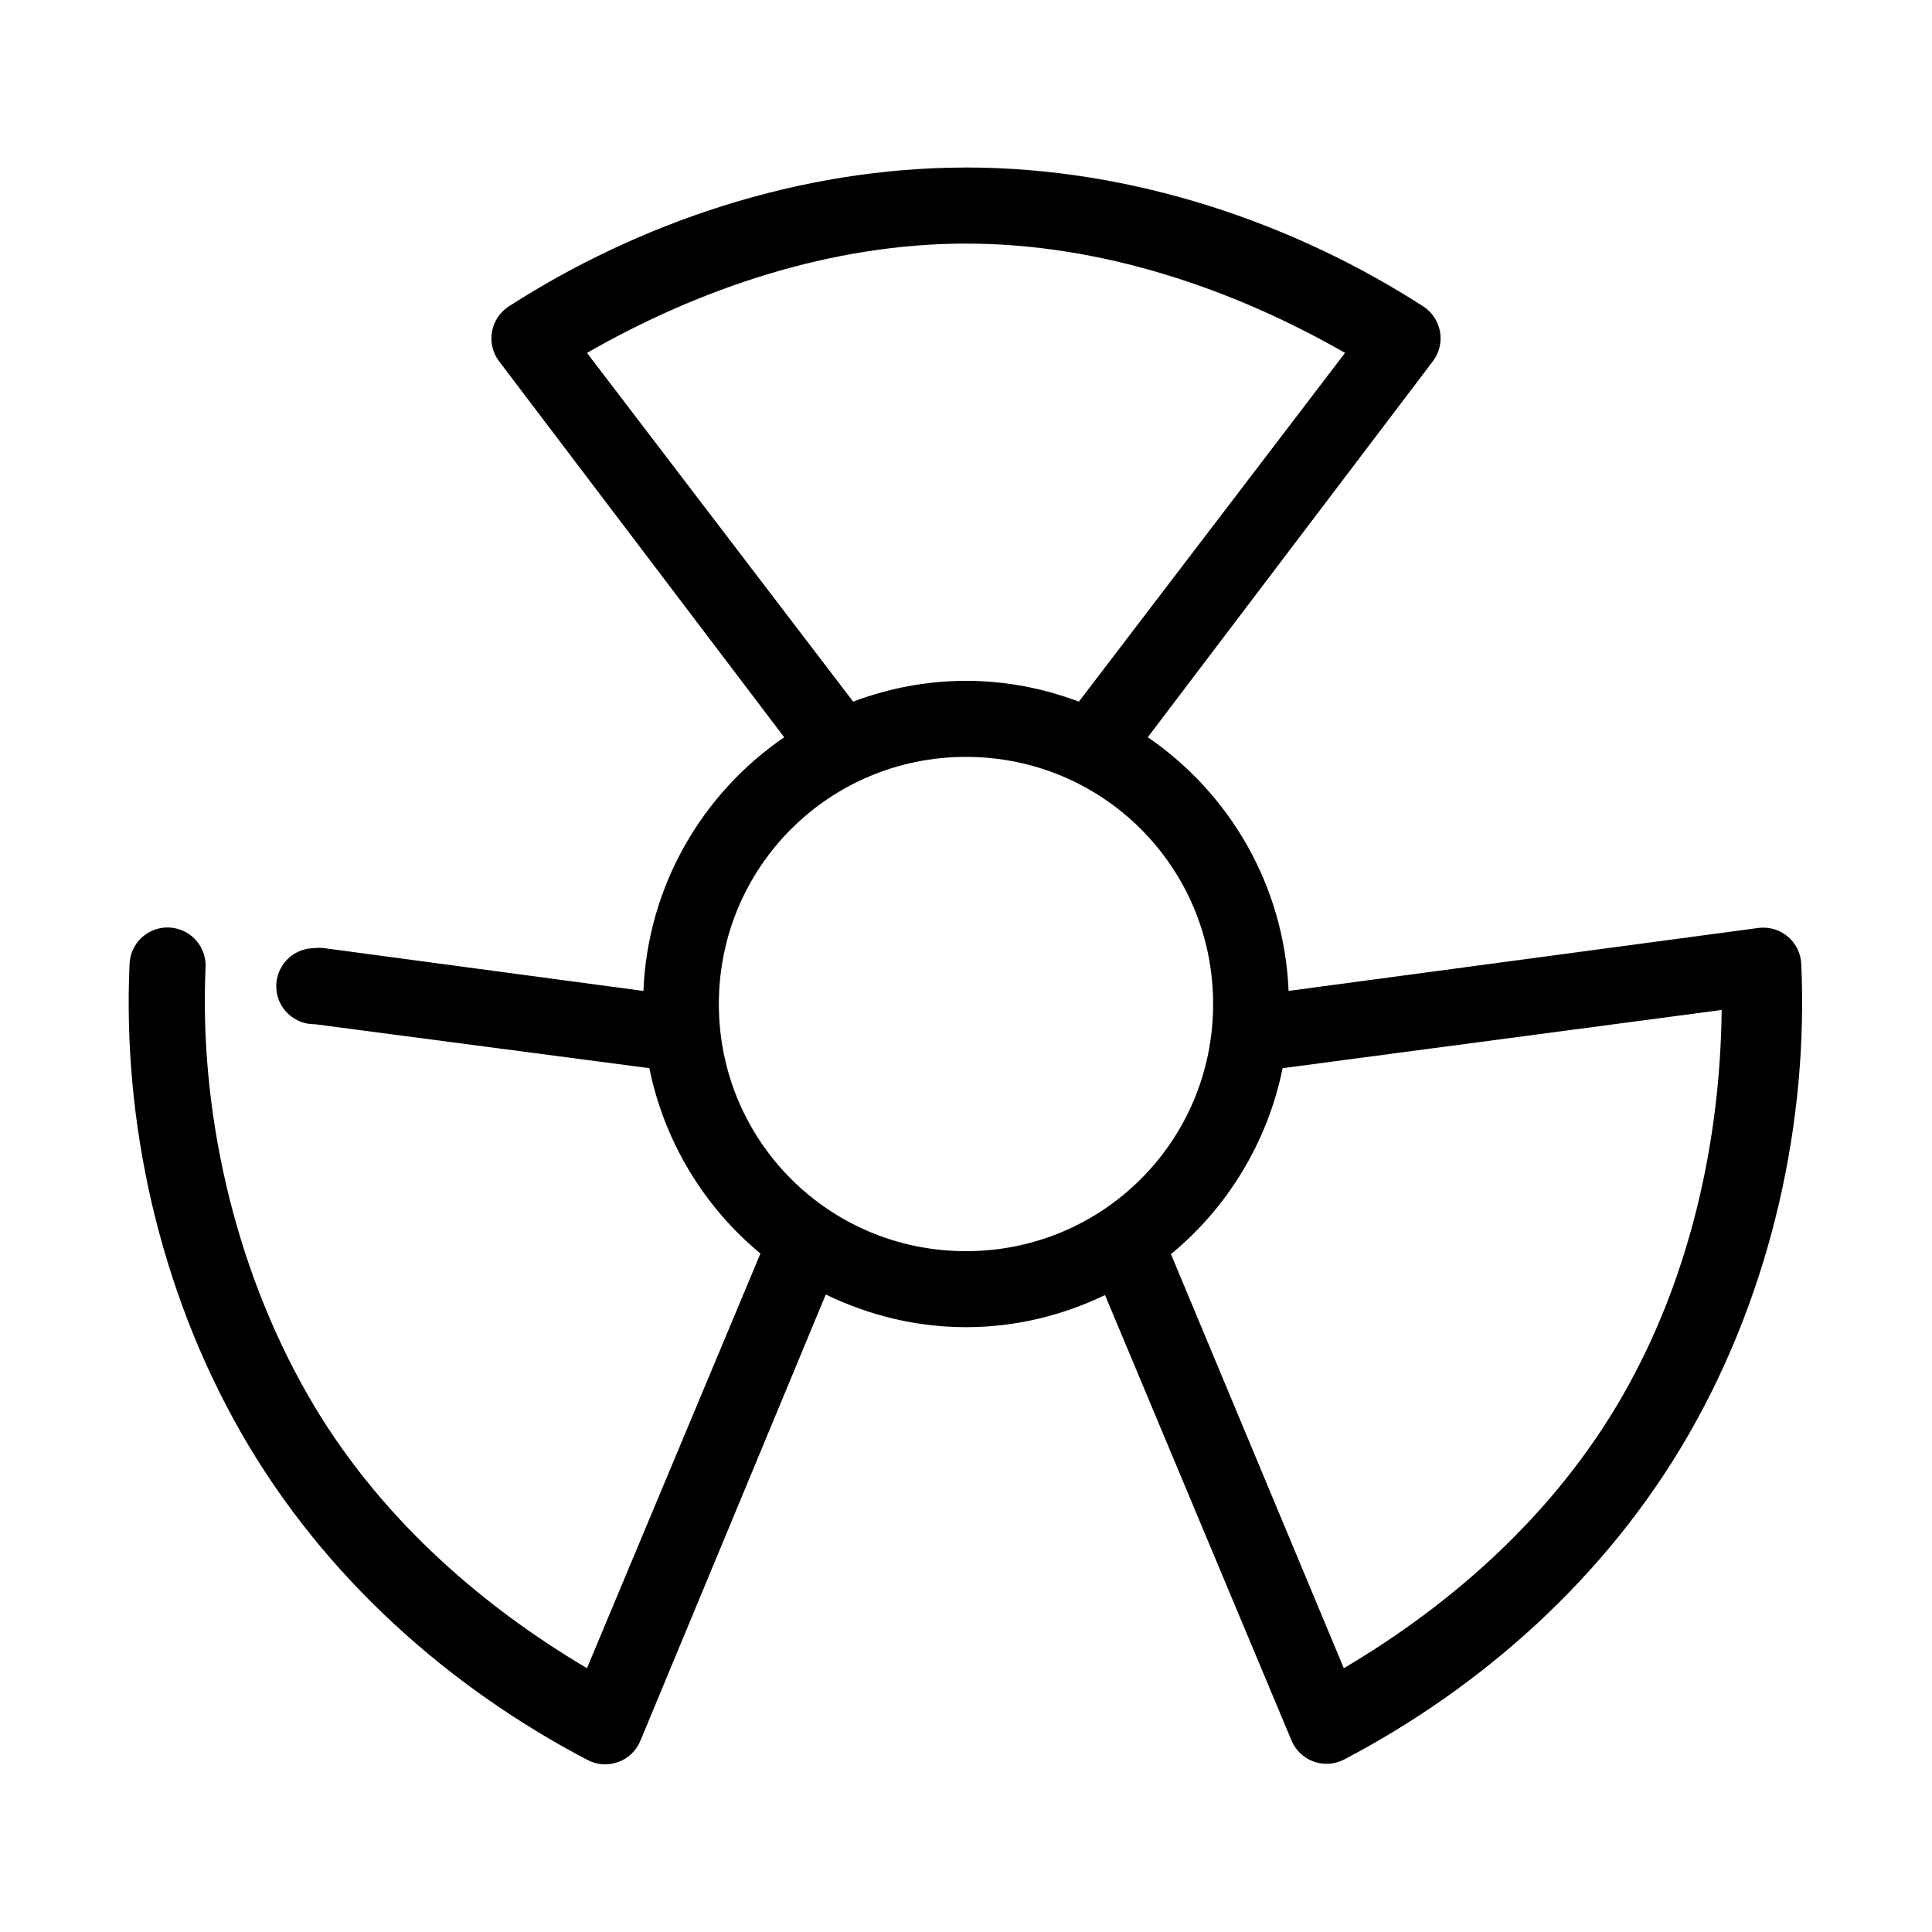 <?xml version="1.0" encoding="UTF-8"?>
<!-- Uploaded to: SVG Repo, www.svgrepo.com, Generator: SVG Repo Mixer Tools -->
<svg fill="#000000" width="800px" height="800px" version="1.1" viewBox="144 144 512 512" xmlns="http://www.w3.org/2000/svg">
 <path d="m400 188.4c-44.121 0-86.875 14.699-121.23 36.84-2.328 1.531-3.918 3.953-4.398 6.699-0.477 2.742 0.203 5.562 1.879 7.785l75.57 99.66c-21.676 14.828-36.176 39.348-37.312 67.227l-84.547-11.336c-0.938-0.133-1.891-0.133-2.832 0-2.672 0.043-5.219 1.145-7.082 3.062-1.859 1.922-2.883 4.5-2.84 7.172 0.043 2.676 1.145 5.223 3.062 7.082 1.922 1.859 4.5 2.879 7.176 2.836l88.637 11.652c3.981 19.547 14.59 36.855 29.441 49.121l-45.973 109.89c-29.195-17.281-56.164-41.25-73.996-72.422-19.875-34.746-28.738-75.953-27.078-113.36 0.129-3.023-1.105-5.945-3.363-7.957-2.258-2.016-5.301-2.91-8.289-2.434-4.824 0.762-8.41 4.879-8.5 9.762-1.828 41.184 7.613 85.629 29.598 124.06 22.027 38.508 55.531 67.676 91.629 86.594 2.519 1.379 5.508 1.617 8.215 0.652 2.703-0.961 4.871-3.031 5.957-5.691l49.121-118.24c11.27 5.473 23.824 8.66 37.156 8.66 13.207 0 25.648-3.125 36.84-8.504l49.438 118.08c1.09 2.574 3.203 4.578 5.832 5.531 2.625 0.957 5.531 0.777 8.02-0.492 36.102-18.918 69.605-48.086 91.633-86.594 21.984-38.434 31.422-82.879 29.598-124.06-0.066-2.852-1.336-5.539-3.5-7.398-2.16-1.863-5.008-2.719-7.836-2.363l-124.54 16.688c-1.137-27.879-15.637-52.398-37.312-67.227l75.57-99.66c1.676-2.223 2.356-5.043 1.879-7.785-0.477-2.746-2.07-5.168-4.398-6.699-34.352-22.141-77.105-36.84-121.23-36.84zm0 20.152c35.781 0 70.777 11.949 100.45 28.969l-70.531 92.418c-9.348-3.512-19.367-5.512-29.914-5.512-10.551 0-20.57 2-29.914 5.512l-70.535-92.418c29.668-17.02 64.668-28.969 100.45-28.969zm0 136.03c36.289 0 65.492 29.207 65.492 65.496 0 36.293-29.203 65.496-65.492 65.496-36.293 0-65.496-29.203-65.496-65.496 0-36.289 29.203-65.496 65.496-65.496zm200.26 67.07c-0.359 34.336-8.203 70.676-26.133 102.02-17.84 31.188-44.781 55.141-74 72.422l-45.812-109.74c14.941-12.273 25.602-29.652 29.598-49.277z"/>
</svg>